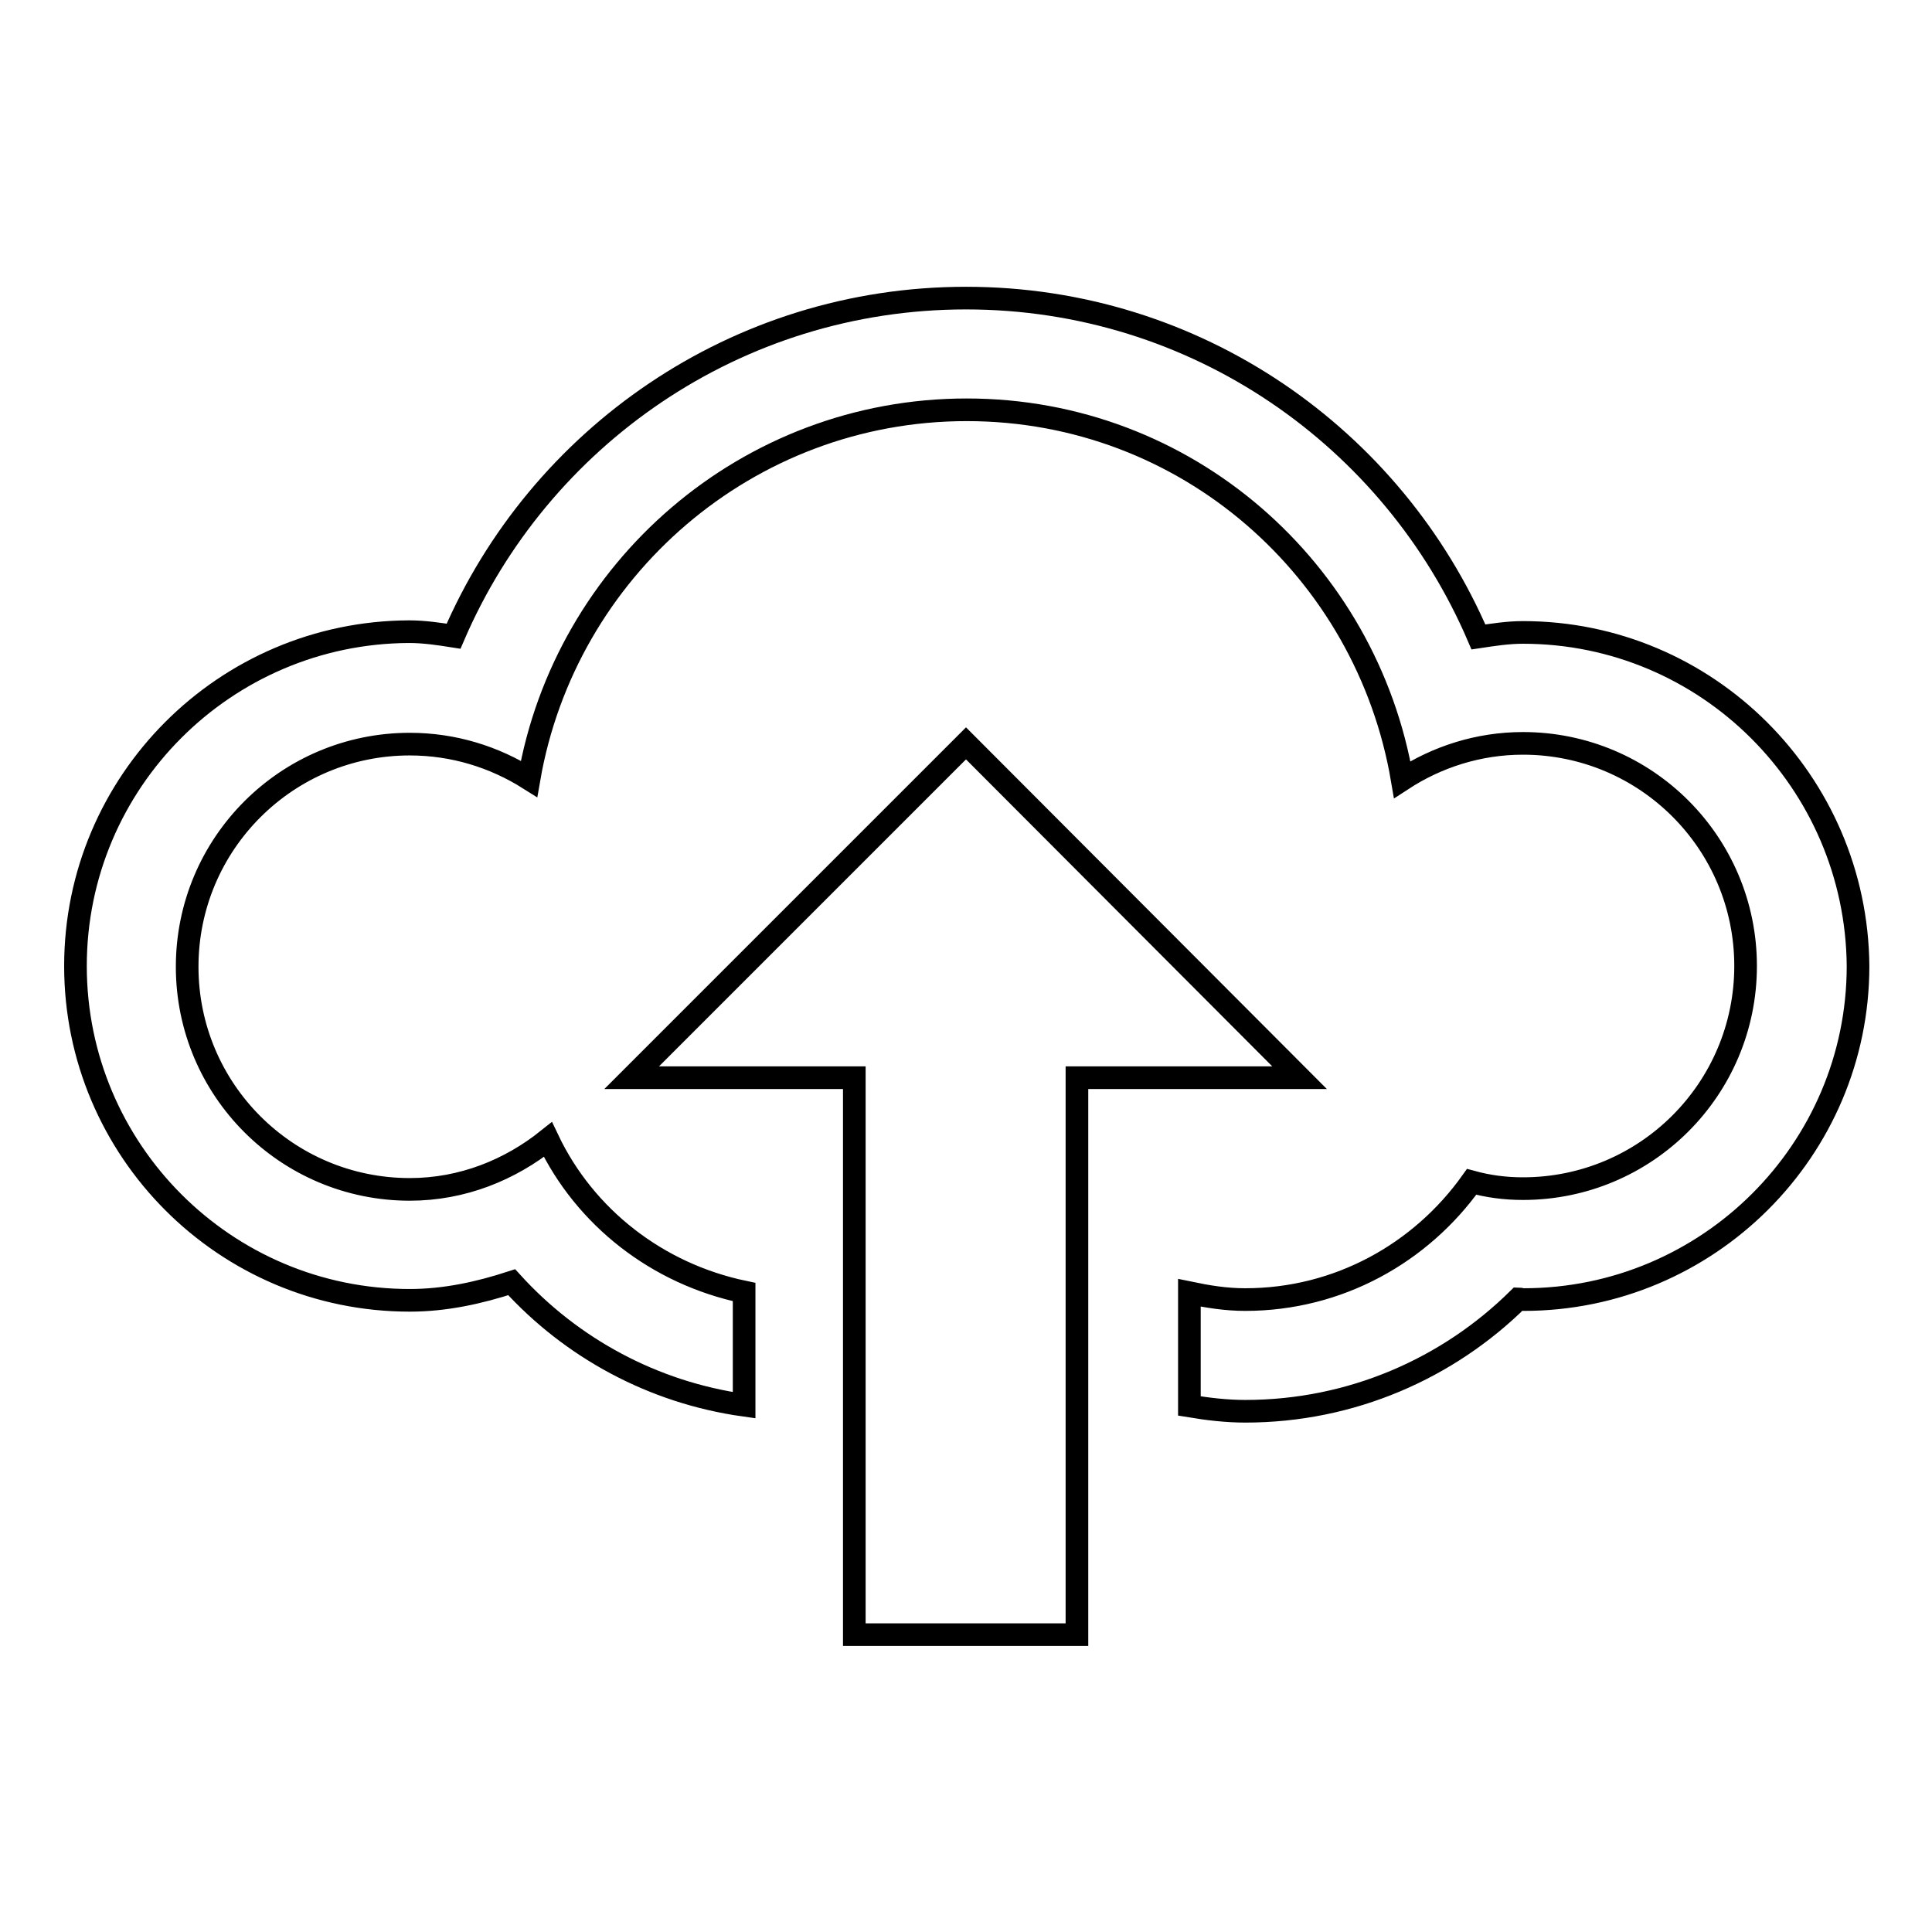 <?xml version="1.0" encoding="utf-8"?>
<!-- Svg Vector Icons : http://www.onlinewebfonts.com/icon -->
<!DOCTYPE svg PUBLIC "-//W3C//DTD SVG 1.1//EN" "http://www.w3.org/Graphics/SVG/1.1/DTD/svg11.dtd">
<svg version="1.1" xmlns="http://www.w3.org/2000/svg" xmlns:xlink="http://www.w3.org/1999/xlink" x="0px" y="0px" viewBox="0 0 256 256" enable-background="new 0 0 256 256" xml:space="preserve">
<g> <path stroke-width="3" fill-opacity="0" stroke="#000000"  d="M128,98.5l-44.3,44.3h29.5v73.8h29.5v-73.8h29.5L128,98.5z M201.8,83.8c-2,0-3.9,0.3-5.9,0.6 C184.6,58,158.5,39.5,128,39.5c-30.5,0-56.6,18.5-67.9,44.8c-1.9-0.3-3.9-0.6-5.9-0.6C29.8,83.8,10,103.6,10,128 c0,24.4,19.8,44.3,44.3,44.3c4.7,0,9.2-1,13.5-2.4c7.9,8.7,18.7,14.6,30.8,16.3v-15c-11.5-2.4-21.1-9.9-26-20.2 c-5,4-11.3,6.6-18.3,6.6c-16.3,0-29.5-13.2-29.5-29.5c0-16.3,13.2-29.5,29.5-29.5c5.8,0,11.2,1.7,15.8,4.6 c4.8-27.7,28.9-48.9,58-48.9c29.2,0,53,21.3,57.7,49c4.6-3,10.1-4.8,16-4.8c16.3,0,29.5,13.2,29.5,29.5c0,16.3-13.2,29.5-29.5,29.5 c-2.4,0-4.6-0.3-6.8-0.9c-6.7,9.4-17.6,15.6-30,15.6c-2.6,0-5-0.4-7.4-0.9v15c2.4,0.4,4.9,0.7,7.4,0.7c14.1,0,26.9-5.7,36.2-14.9 c0.2,0,0.4,0.1,0.7,0.1c24.4,0,44.3-19.8,44.3-44.2C246,103.6,226.2,83.8,201.8,83.8L201.8,83.8z"/></g>
</svg>